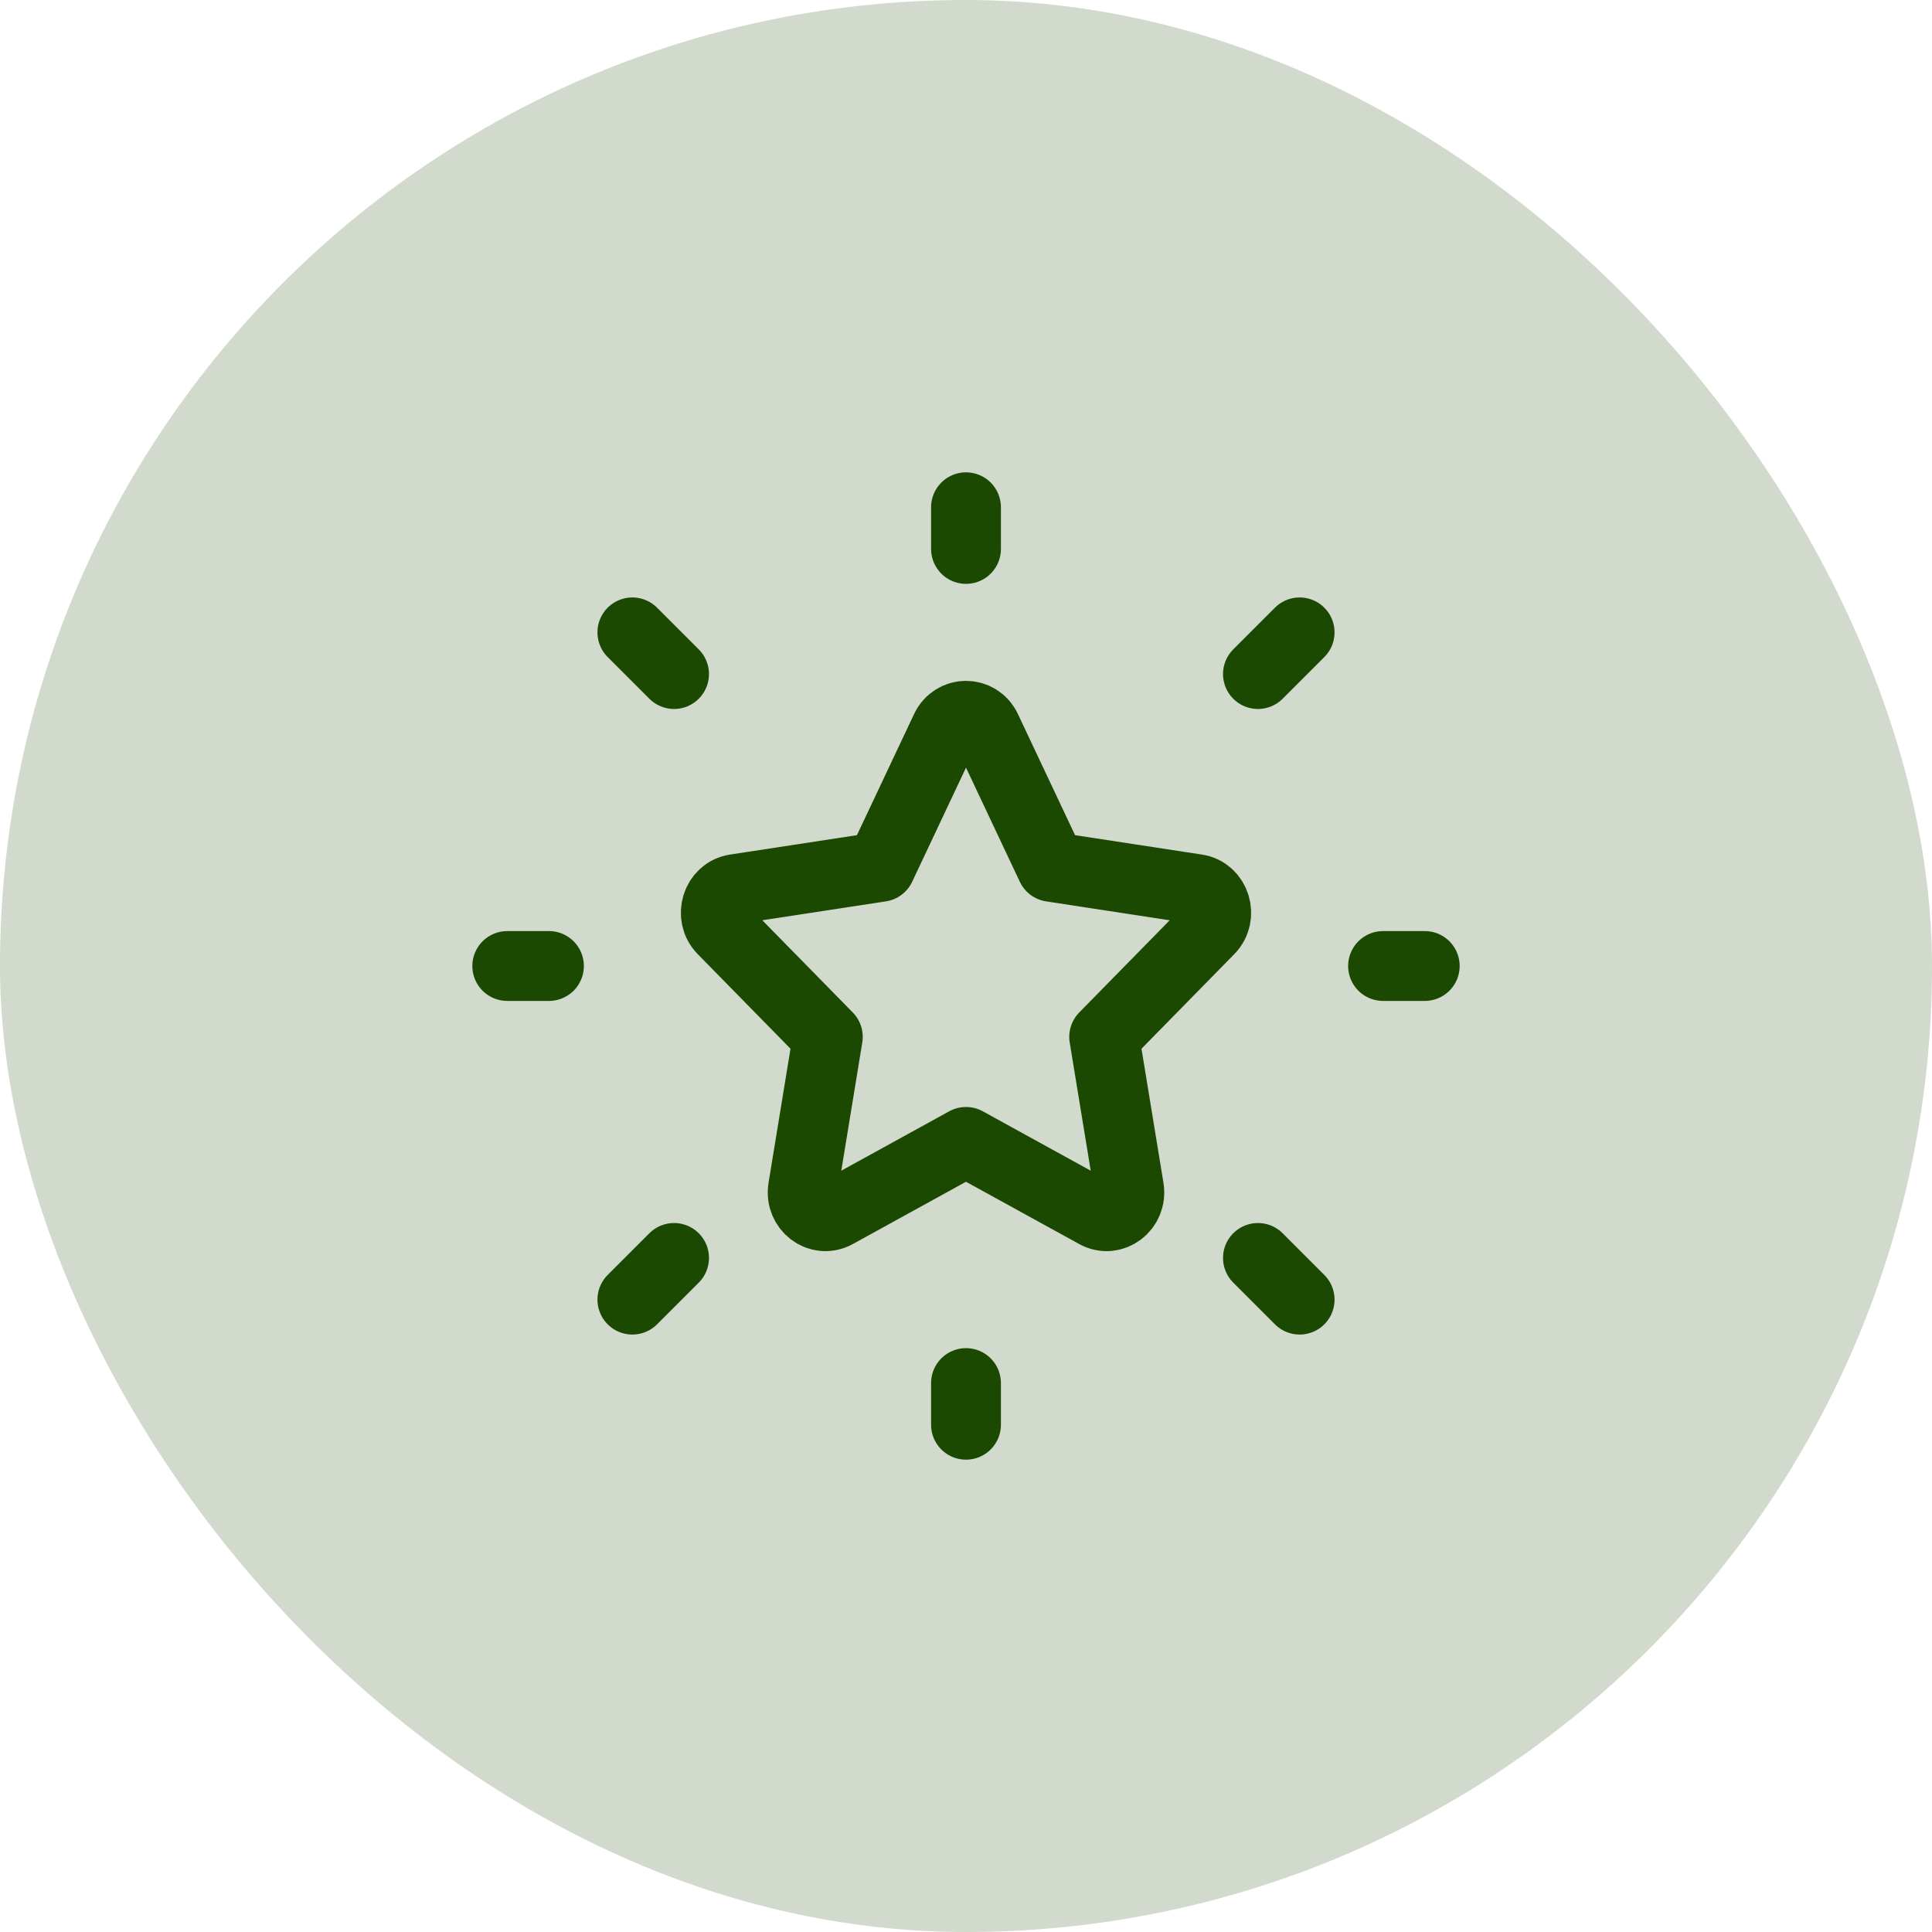 <?xml version="1.0" encoding="UTF-8"?>
<svg xmlns="http://www.w3.org/2000/svg" width="83" height="83" viewBox="0 0 83 83" fill="none">
  <rect width="83" height="83" rx="41.5" fill="#1C4902" fill-opacity="0.2"></rect>
  <g clip-path="url(#clip0_92_1227)">
    <path d="M37.831 37.241L40.624 31.32C40.982 30.56 42.018 30.56 42.376 31.32L45.169 37.241L51.413 38.196C52.214 38.319 52.534 39.349 51.954 39.941L47.436 44.546L48.502 51.052C48.639 51.888 47.801 52.525 47.084 52.13L41.5 49.057L35.916 52.13C35.199 52.525 34.361 51.888 34.498 51.052L35.564 44.546L31.046 39.941C30.466 39.349 30.786 38.319 31.587 38.196L37.831 37.241Z" stroke="#1C4902" stroke-width="3" stroke-linecap="round" stroke-linejoin="round"></path>
    <path d="M59.417 41.5H61.208" stroke="#1C4902" stroke-width="3" stroke-linecap="round" stroke-linejoin="round"></path>
    <path d="M41.5 23.583V21.792" stroke="#1C4902" stroke-width="3" stroke-linecap="round" stroke-linejoin="round"></path>
    <path d="M41.5 61.208V59.417" stroke="#1C4902" stroke-width="3" stroke-linecap="round" stroke-linejoin="round"></path>
    <path d="M55.833 55.833L54.042 54.042" stroke="#1C4902" stroke-width="3" stroke-linecap="round" stroke-linejoin="round"></path>
    <path d="M55.833 27.167L54.042 28.958" stroke="#1C4902" stroke-width="3" stroke-linecap="round" stroke-linejoin="round"></path>
    <path d="M27.167 55.833L28.958 54.042" stroke="#1C4902" stroke-width="3" stroke-linecap="round" stroke-linejoin="round"></path>
    <path d="M27.167 27.167L28.958 28.958" stroke="#1C4902" stroke-width="3" stroke-linecap="round" stroke-linejoin="round"></path>
    <path d="M21.792 41.5H23.583" stroke="#1C4902" stroke-width="3" stroke-linecap="round" stroke-linejoin="round"></path>
  </g>
  <defs>
    <clipPath id="clip0_92_1227">
      <rect width="43" height="43" fill="white" transform="translate(20 20)"></rect>
    </clipPath>
  </defs>
</svg>
